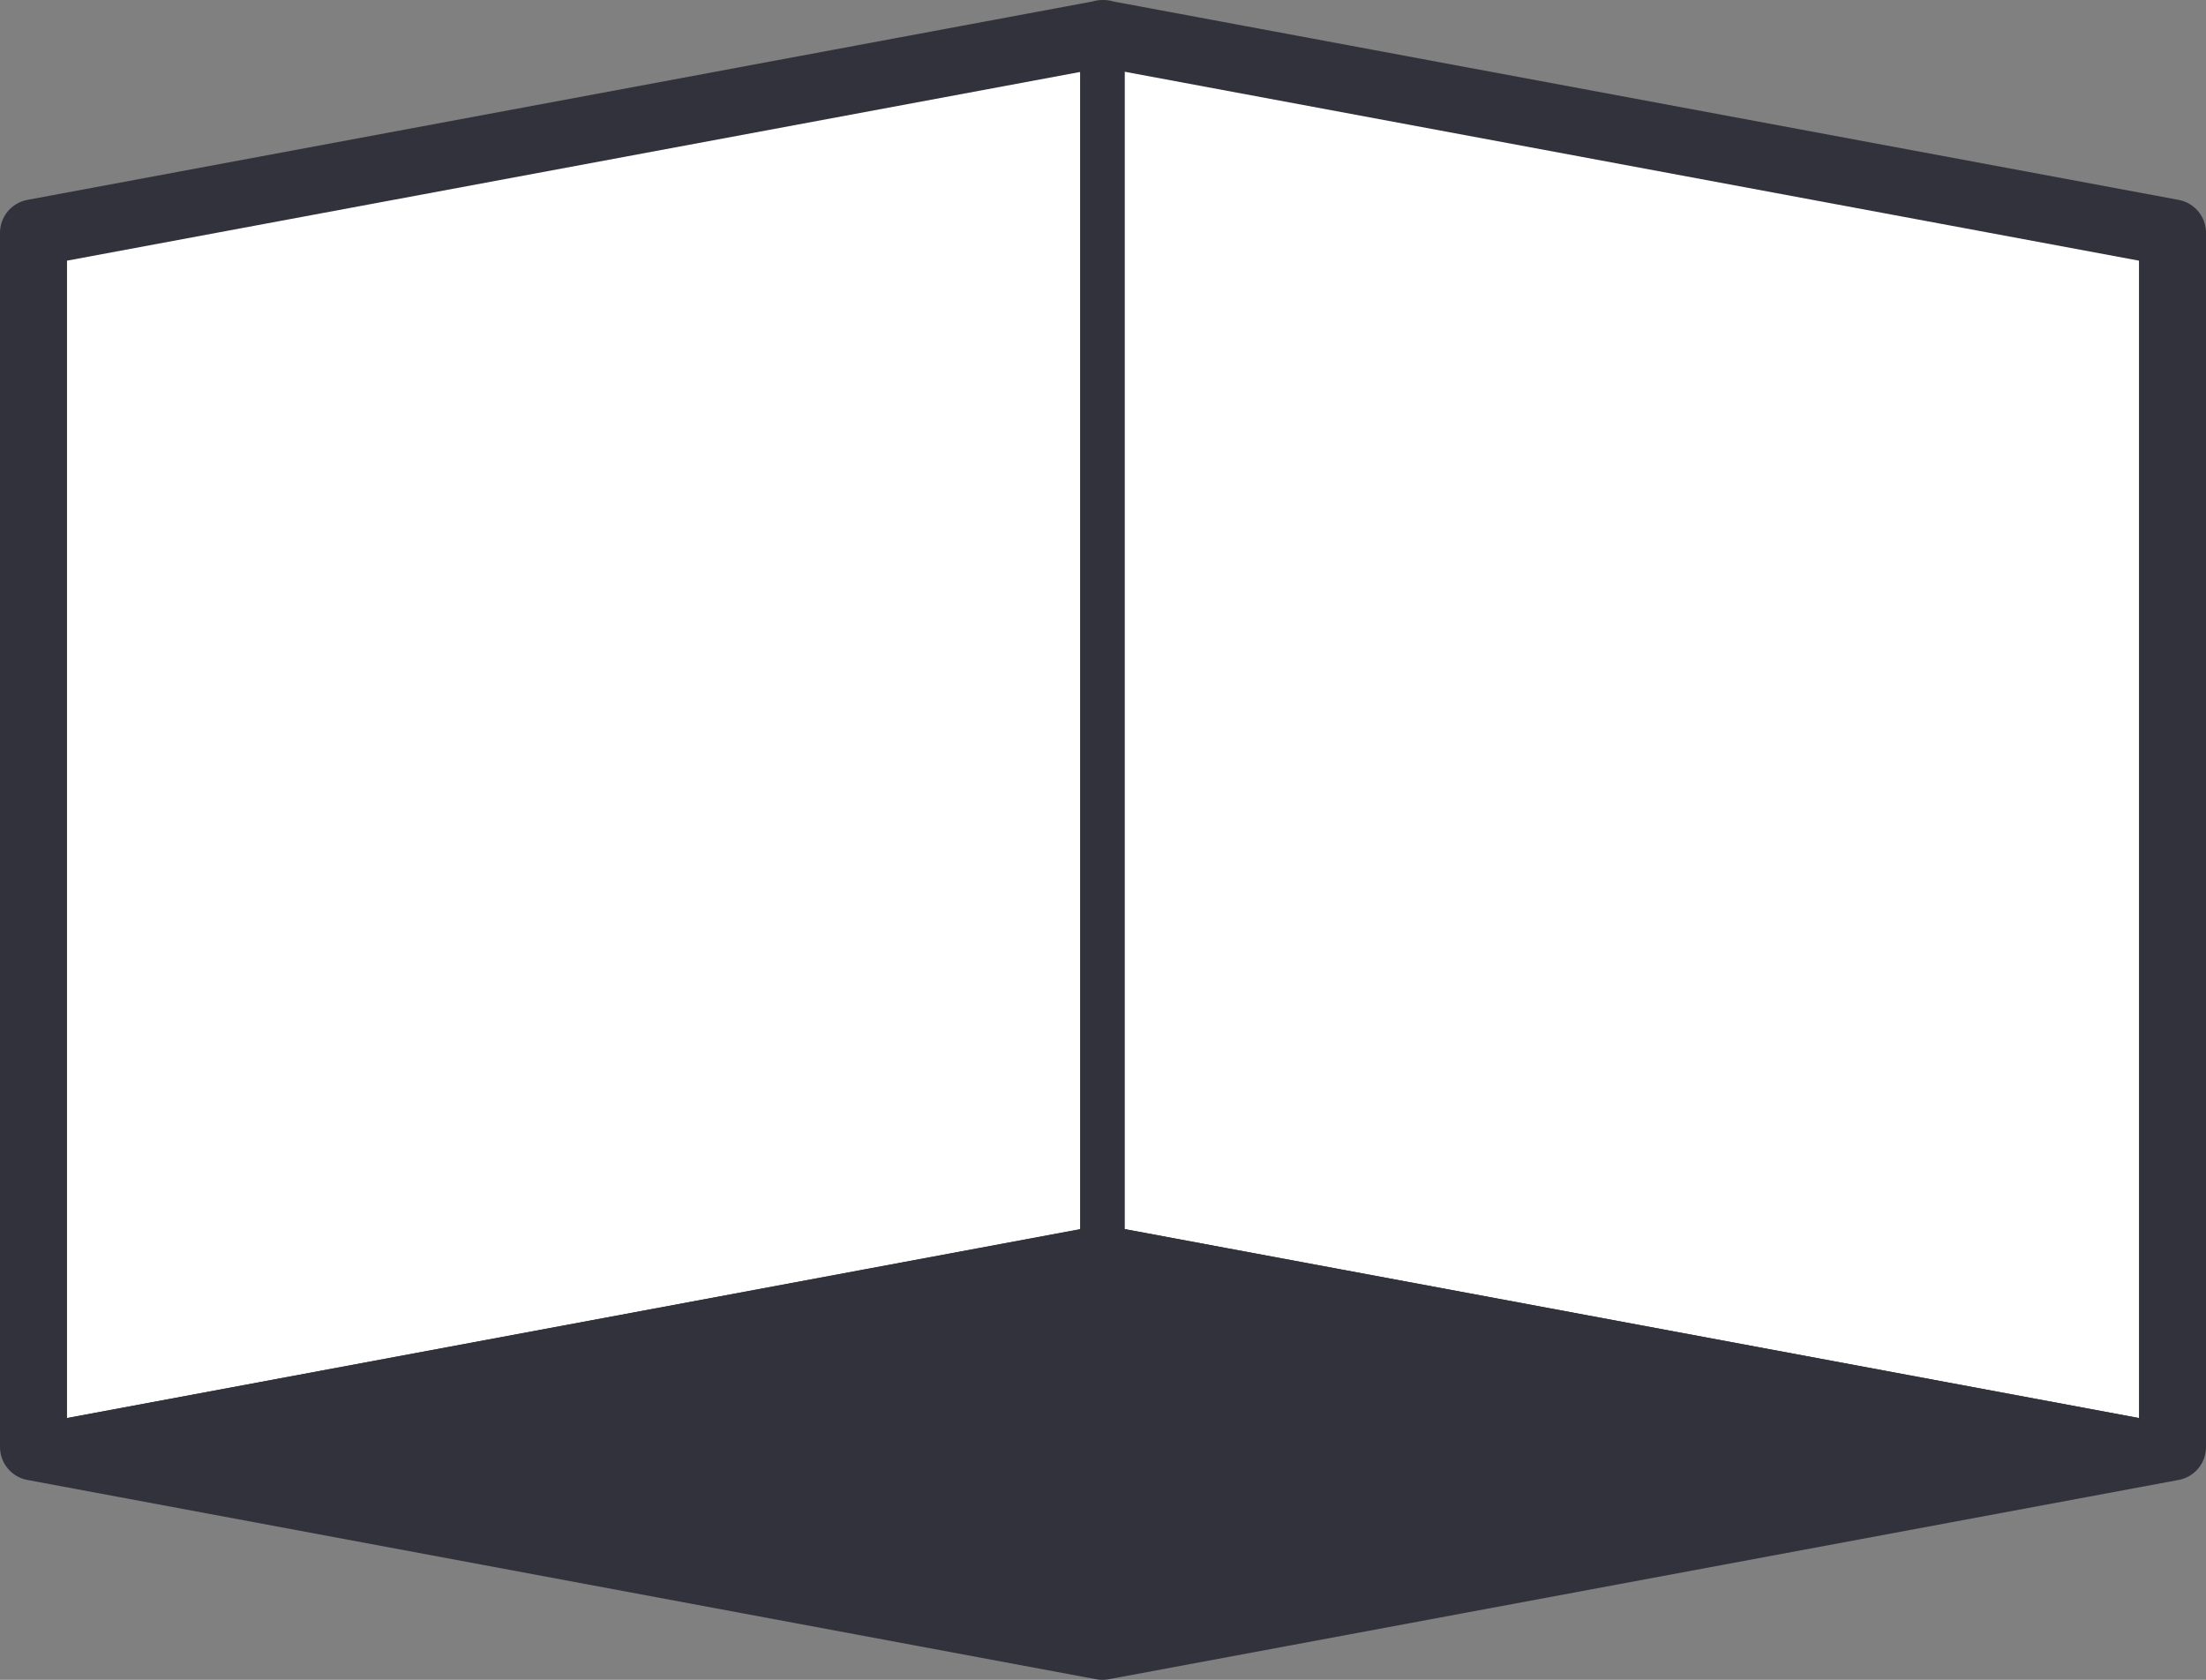 <svg xmlns="http://www.w3.org/2000/svg" width="98.752" height="75.202" viewBox="0 0 98.752 75.202"><rect x="0" y="0" width="98.752" height="75.202" fill="#808080" stroke="none"/><defs><style>.a{fill:#fff;}.a,.b,.c{stroke:#32323c;stroke-linecap:round;stroke-linejoin:round;}.a,.b{stroke-width:2px;}.b{fill:#32323c;}.c{fill:none;stroke-width:3px;}</style></defs><polygon class="a" points="49.401 55.856 1.5 64.779 1.5 10.423 49.401 1.5 49.401 55.856"/><polygon class="a" points="97.252 64.779 49.351 55.856 49.351 1.5 97.252 10.423 97.252 64.779"/><polygon class="b" points="97.252 64.779 49.351 73.702 1.5 64.779 49.351 55.856 97.252 64.779"/><polygon class="c" points="49.402 1.51 49.402 1.5 49.376 1.505 49.351 1.5 49.351 1.51 1.5 10.423 1.5 64.779 49.351 73.702 97.252 64.779 97.252 10.423 49.402 1.51"/></svg>